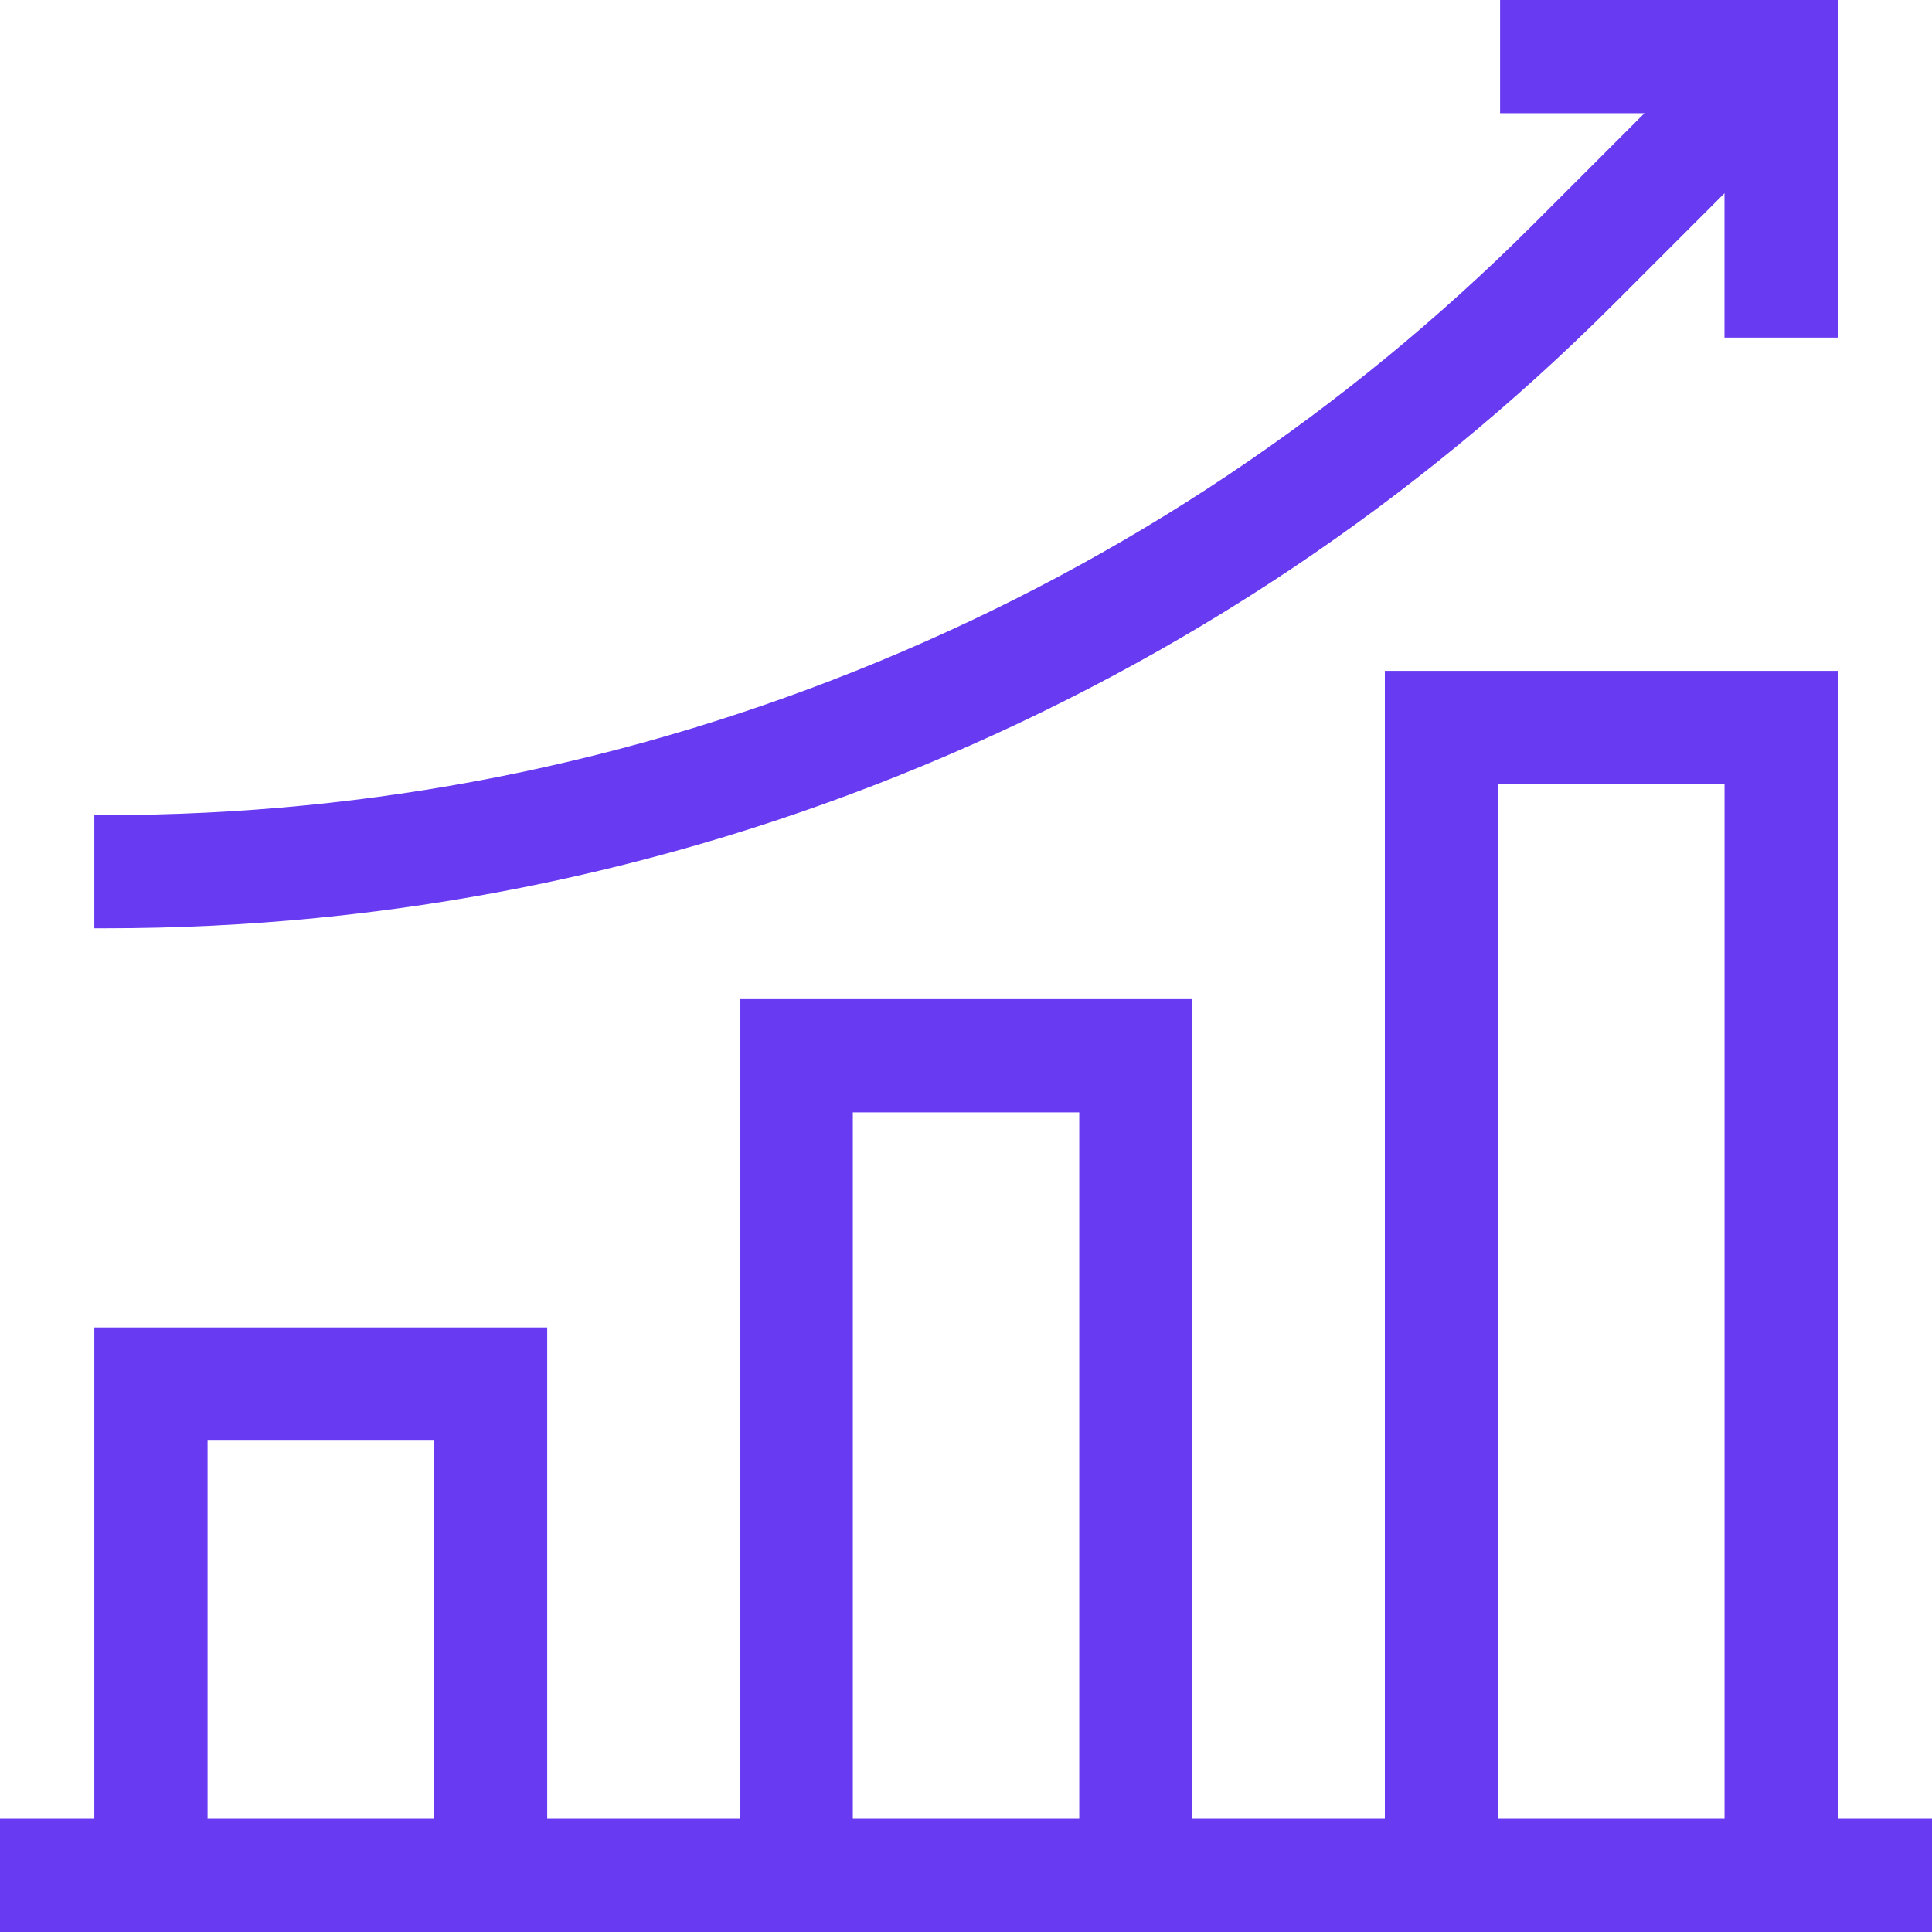 <svg width="34" height="34" viewBox="0 0 34 34" fill="none" xmlns="http://www.w3.org/2000/svg">
<path d="M16.23 13.48C20.805 11.585 24.9 8.849 28.401 5.348L30.348 3.401V5.941H32.341V0H26.399V1.992H28.94L26.993 3.939C23.677 7.255 19.8 9.846 15.468 11.64C11.136 13.434 6.562 14.344 1.873 14.344H1.66V16.336H1.873C6.825 16.336 11.655 15.376 16.23 13.48Z" fill="#683BF2"/>
<path d="M32.341 32.008V11.806H24.371V32.008H20.985V17.583H13.016V32.008H9.63V23.361H1.66V32.008H0V34H34.001V32.008H32.341ZM26.364 13.799H30.349V32.008H26.364V13.799ZM15.008 19.576H18.993V32.008H15.008V19.576ZM3.653 25.353H7.637V32.008H3.653V25.353Z" fill="#683BF2"/>
</svg>
